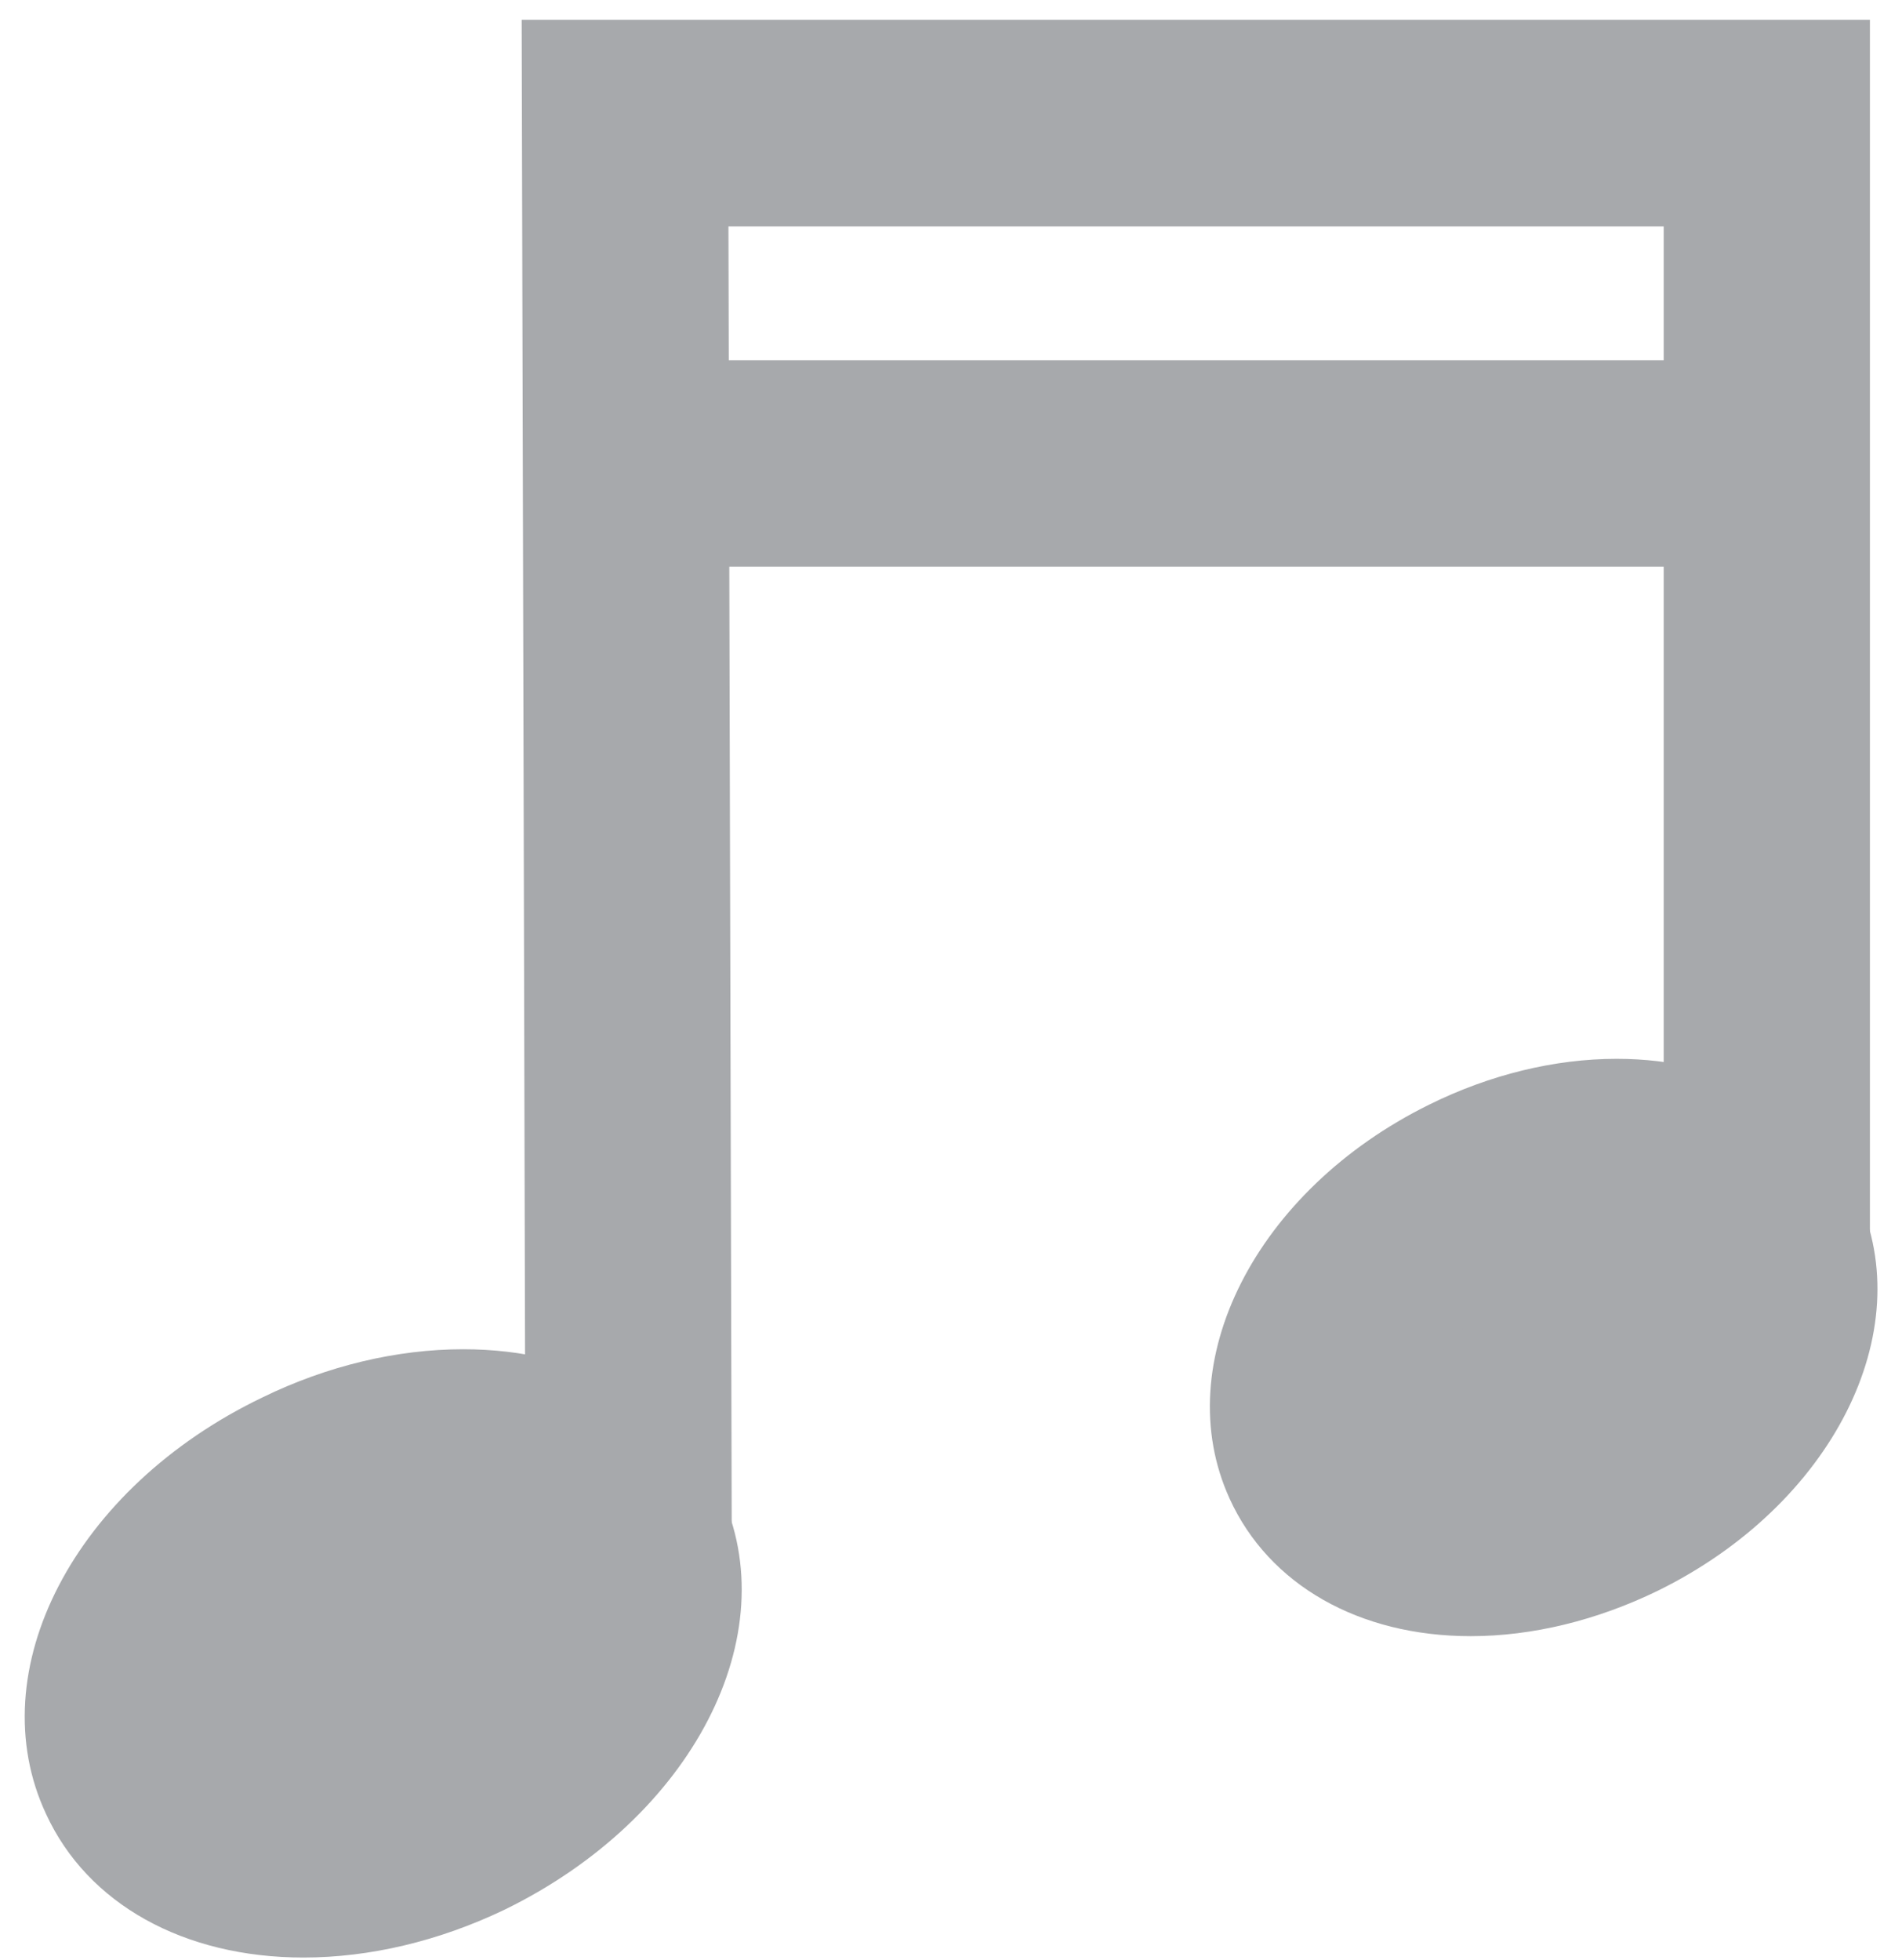 <svg width="66" height="68" viewBox="0 0 66 68" fill="none" xmlns="http://www.w3.org/2000/svg">
<path d="M18.244 56.721L18.102 0.689H64.887V46.266H57.731V7.854H25.277L25.4 56.7L18.244 56.721Z" fill="#A7A9AC"/>
<path fill-rule="evenodd" clip-rule="evenodd" d="M15.931 63.038C11.277 65.278 6.278 64.543 4.844 61.44C3.385 58.309 6.001 53.941 10.654 51.712C15.326 49.447 20.304 50.184 21.74 53.294C23.208 56.401 20.573 60.782 15.931 63.038Z" fill="#A7A9AC"/>
<path d="M10.533 67.921C6.375 67.921 3.034 66.061 1.598 62.94C-0.721 57.978 2.579 51.618 9.112 48.484C11.356 47.389 13.77 46.815 16.074 46.815C20.219 46.815 23.553 48.678 24.995 51.791C27.315 56.712 24.031 63.086 17.498 66.266C15.232 67.35 12.831 67.921 10.533 67.921ZM16.074 53.98C14.862 53.98 13.489 54.322 12.219 54.941C8.945 56.502 7.685 59.062 8.085 59.922C8.281 60.343 9.187 60.76 10.533 60.76C11.751 60.76 13.11 60.422 14.383 59.809C17.597 58.245 18.898 55.654 18.508 54.822C18.307 54.389 17.419 53.98 16.074 53.98Z" fill="#A7A9AC"/>
<path fill-rule="evenodd" clip-rule="evenodd" d="M55.938 51.974C51.729 54.045 47.239 53.408 45.925 50.517C44.607 47.639 46.983 43.603 51.184 41.539C55.389 39.458 59.904 40.116 61.192 42.986C62.516 45.864 60.146 49.917 55.938 51.974Z" fill="#A7A9AC"/>
<path d="M51.035 56.77C47.16 56.77 44.031 54.988 42.669 52.001C40.521 47.296 43.573 41.292 49.603 38.323C51.699 37.287 53.951 36.738 56.097 36.738C59.989 36.738 63.112 38.523 64.455 41.52C66.615 46.208 63.568 52.23 57.517 55.199C55.408 56.224 53.169 56.77 51.035 56.77ZM56.097 43.901C55.052 43.901 53.874 44.204 52.77 44.754C49.949 46.141 48.896 48.402 49.177 49.022C49.309 49.307 50.001 49.607 51.035 49.607C52.072 49.607 53.251 49.307 54.368 48.765C57.177 47.385 58.225 45.114 57.939 44.487C57.824 44.232 57.176 43.901 56.097 43.901Z" fill="#A7A9AC"/>
<path d="M61.133 12.498H21.537V19.661H61.133V12.498Z" fill="#A7A9AC"/>
</svg>
